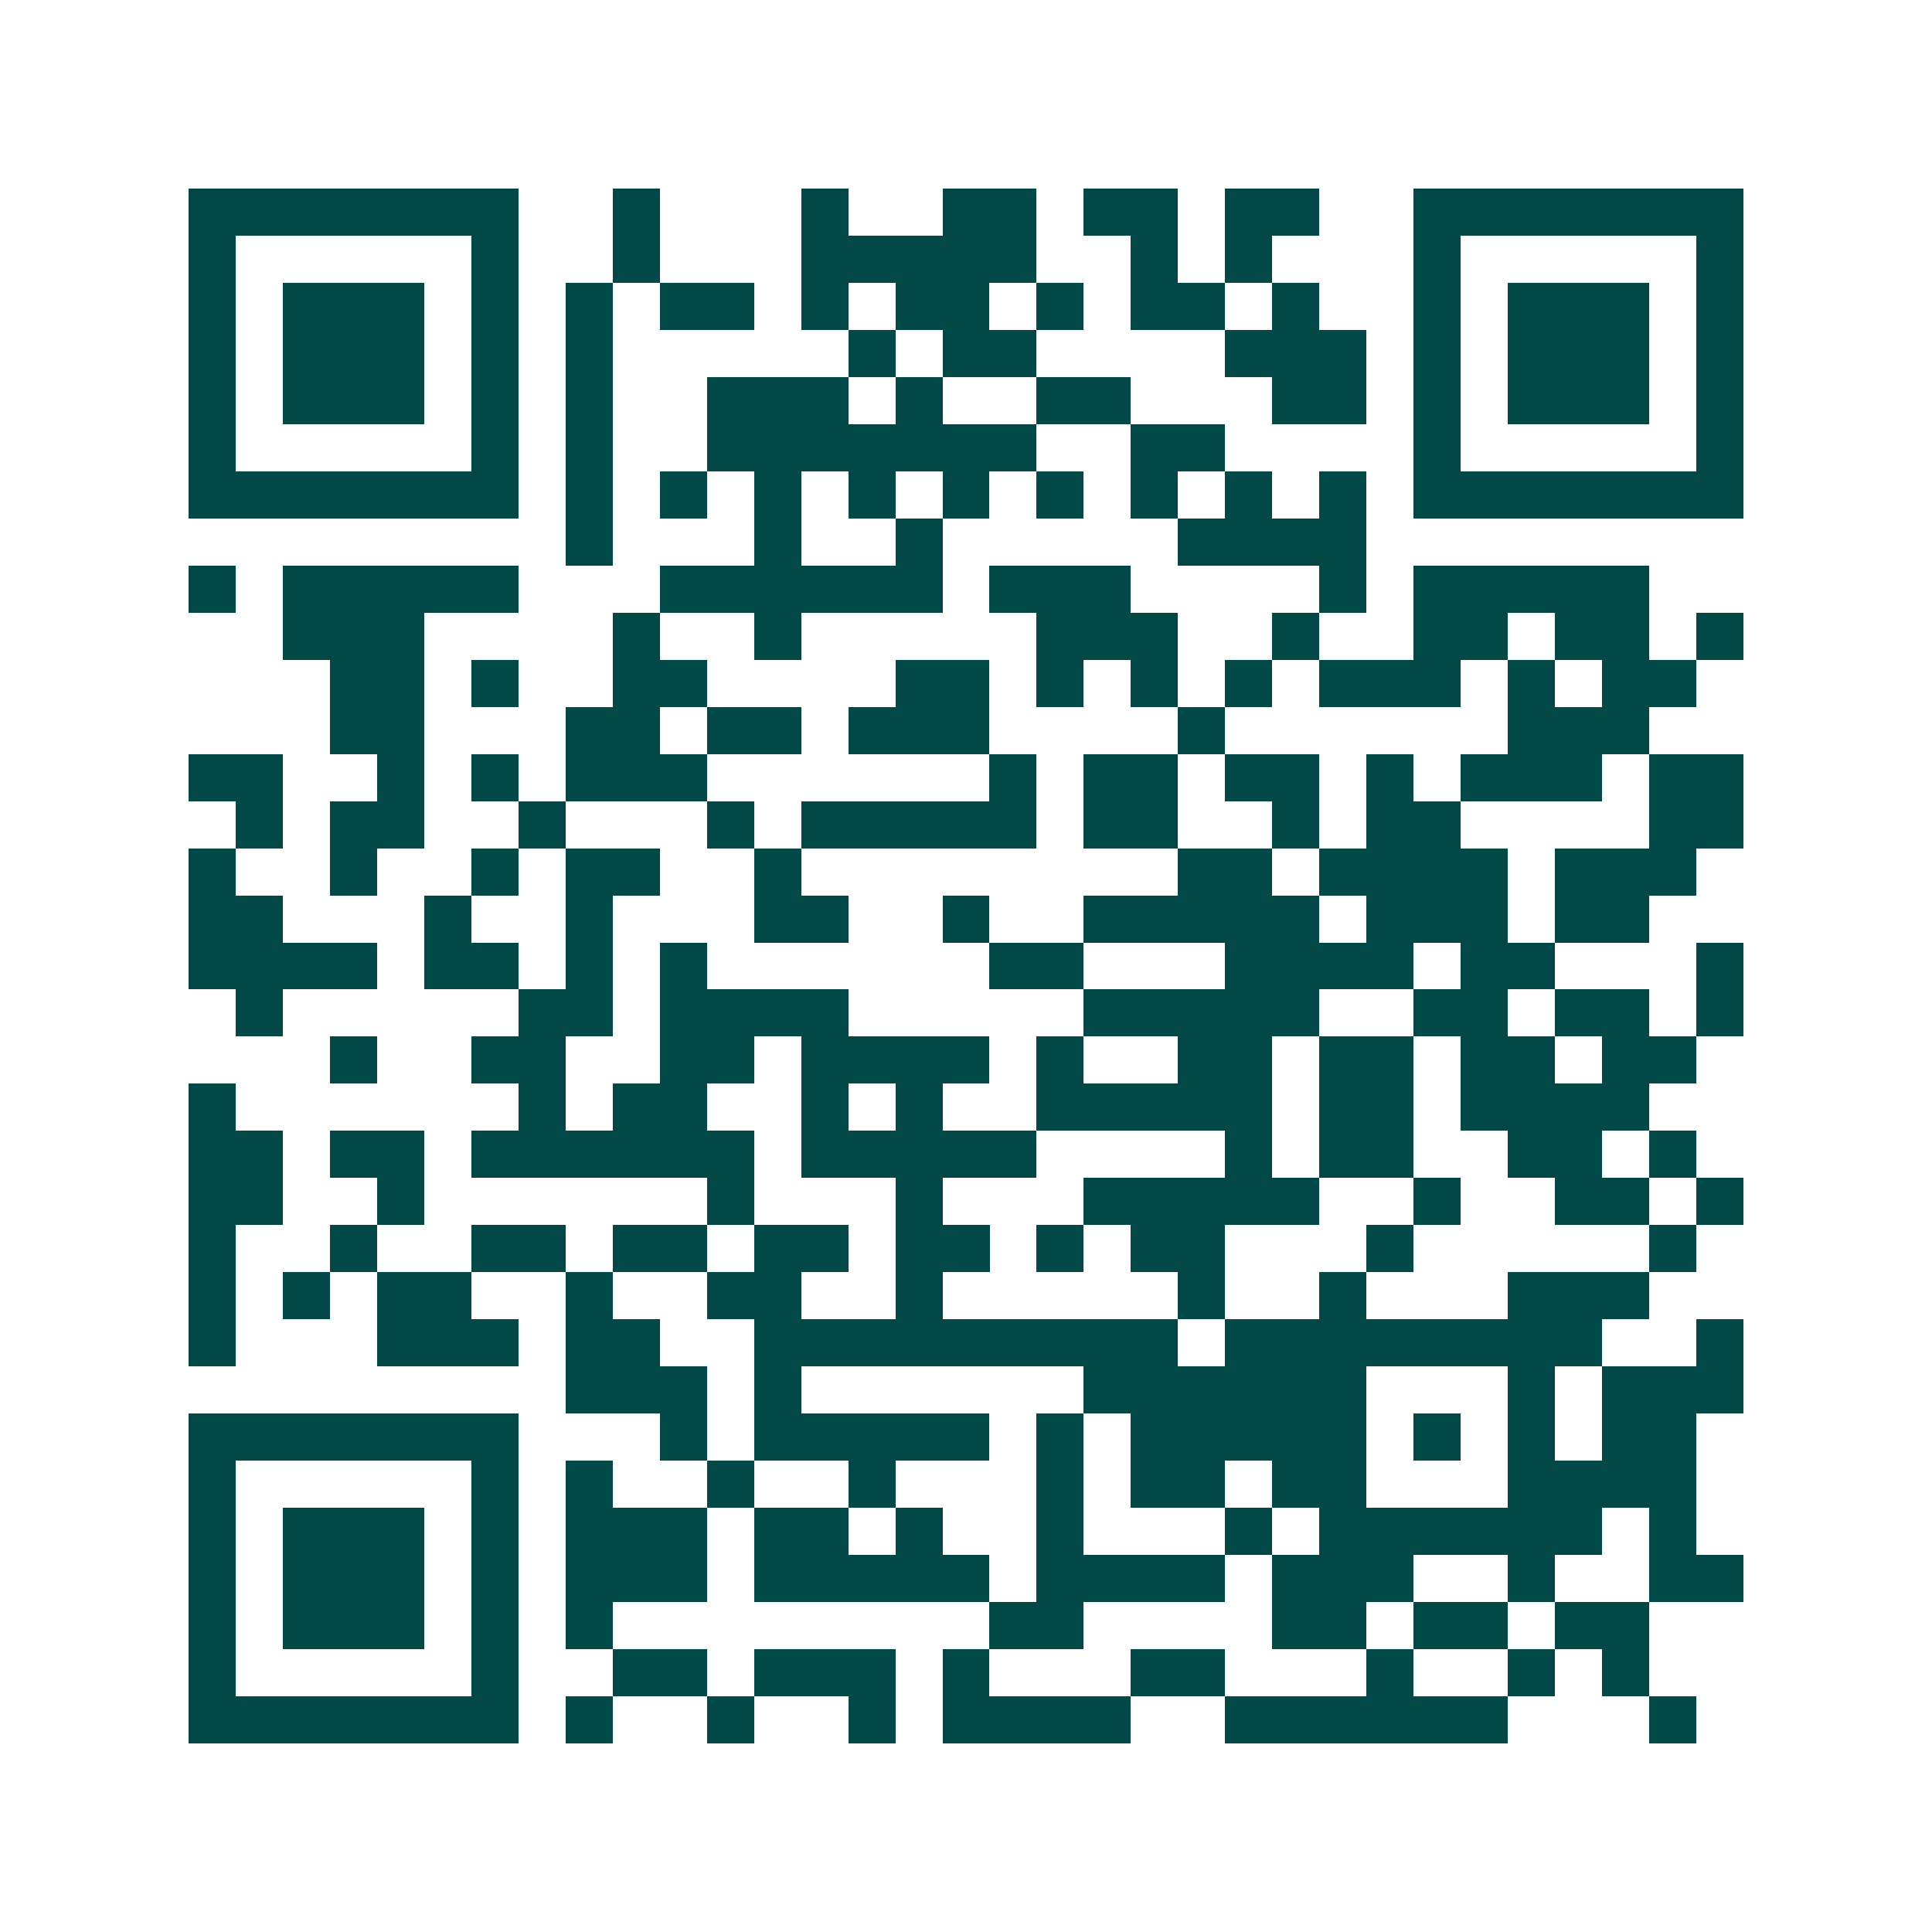 <svg xmlns="http://www.w3.org/2000/svg" width="200" height="200" viewBox="0 0 41 41" shape-rendering="crispEdges"><path fill="#ffffff" d="M0 0h41v41H0z"/><path stroke="#014847" d="M4 4.5h7m2 0h1m3 0h1m2 0h2m1 0h2m1 0h2m2 0h7M4 5.5h1m5 0h1m2 0h1m3 0h5m2 0h1m1 0h1m3 0h1m5 0h1M4 6.5h1m1 0h3m1 0h1m1 0h1m1 0h2m1 0h1m1 0h2m1 0h1m1 0h2m1 0h1m2 0h1m1 0h3m1 0h1M4 7.5h1m1 0h3m1 0h1m1 0h1m5 0h1m1 0h2m4 0h3m1 0h1m1 0h3m1 0h1M4 8.5h1m1 0h3m1 0h1m1 0h1m2 0h3m1 0h1m2 0h2m3 0h2m1 0h1m1 0h3m1 0h1M4 9.5h1m5 0h1m1 0h1m2 0h7m2 0h2m4 0h1m5 0h1M4 10.5h7m1 0h1m1 0h1m1 0h1m1 0h1m1 0h1m1 0h1m1 0h1m1 0h1m1 0h1m1 0h7M12 11.5h1m3 0h1m2 0h1m5 0h4M4 12.5h1m1 0h5m3 0h6m1 0h3m4 0h1m1 0h5M6 13.5h3m4 0h1m2 0h1m5 0h3m2 0h1m2 0h2m1 0h2m1 0h1M7 14.5h2m1 0h1m2 0h2m4 0h2m1 0h1m1 0h1m1 0h1m1 0h3m1 0h1m1 0h2M7 15.5h2m3 0h2m1 0h2m1 0h3m4 0h1m6 0h3M4 16.5h2m2 0h1m1 0h1m1 0h3m6 0h1m1 0h2m1 0h2m1 0h1m1 0h3m1 0h2M5 17.5h1m1 0h2m2 0h1m3 0h1m1 0h5m1 0h2m2 0h1m1 0h2m4 0h2M4 18.5h1m2 0h1m2 0h1m1 0h2m2 0h1m8 0h2m1 0h4m1 0h3M4 19.5h2m3 0h1m2 0h1m3 0h2m2 0h1m2 0h5m1 0h3m1 0h2M4 20.5h4m1 0h2m1 0h1m1 0h1m6 0h2m3 0h4m1 0h2m3 0h1M5 21.5h1m5 0h2m1 0h4m5 0h5m2 0h2m1 0h2m1 0h1M7 22.5h1m2 0h2m2 0h2m1 0h4m1 0h1m2 0h2m1 0h2m1 0h2m1 0h2M4 23.5h1m6 0h1m1 0h2m2 0h1m1 0h1m2 0h5m1 0h2m1 0h4M4 24.5h2m1 0h2m1 0h6m1 0h5m4 0h1m1 0h2m2 0h2m1 0h1M4 25.5h2m2 0h1m6 0h1m3 0h1m3 0h5m2 0h1m2 0h2m1 0h1M4 26.5h1m2 0h1m2 0h2m1 0h2m1 0h2m1 0h2m1 0h1m1 0h2m3 0h1m5 0h1M4 27.5h1m1 0h1m1 0h2m2 0h1m2 0h2m2 0h1m5 0h1m2 0h1m3 0h3M4 28.5h1m3 0h3m1 0h2m2 0h9m1 0h8m2 0h1M12 29.5h3m1 0h1m6 0h6m3 0h1m1 0h3M4 30.5h7m3 0h1m1 0h5m1 0h1m1 0h5m1 0h1m1 0h1m1 0h2M4 31.5h1m5 0h1m1 0h1m2 0h1m2 0h1m3 0h1m1 0h2m1 0h2m3 0h4M4 32.5h1m1 0h3m1 0h1m1 0h3m1 0h2m1 0h1m2 0h1m3 0h1m1 0h6m1 0h1M4 33.5h1m1 0h3m1 0h1m1 0h3m1 0h5m1 0h4m1 0h3m2 0h1m2 0h2M4 34.5h1m1 0h3m1 0h1m1 0h1m8 0h2m4 0h2m1 0h2m1 0h2M4 35.5h1m5 0h1m2 0h2m1 0h3m1 0h1m3 0h2m3 0h1m2 0h1m1 0h1M4 36.5h7m1 0h1m2 0h1m2 0h1m1 0h4m2 0h6m3 0h1"/></svg>
